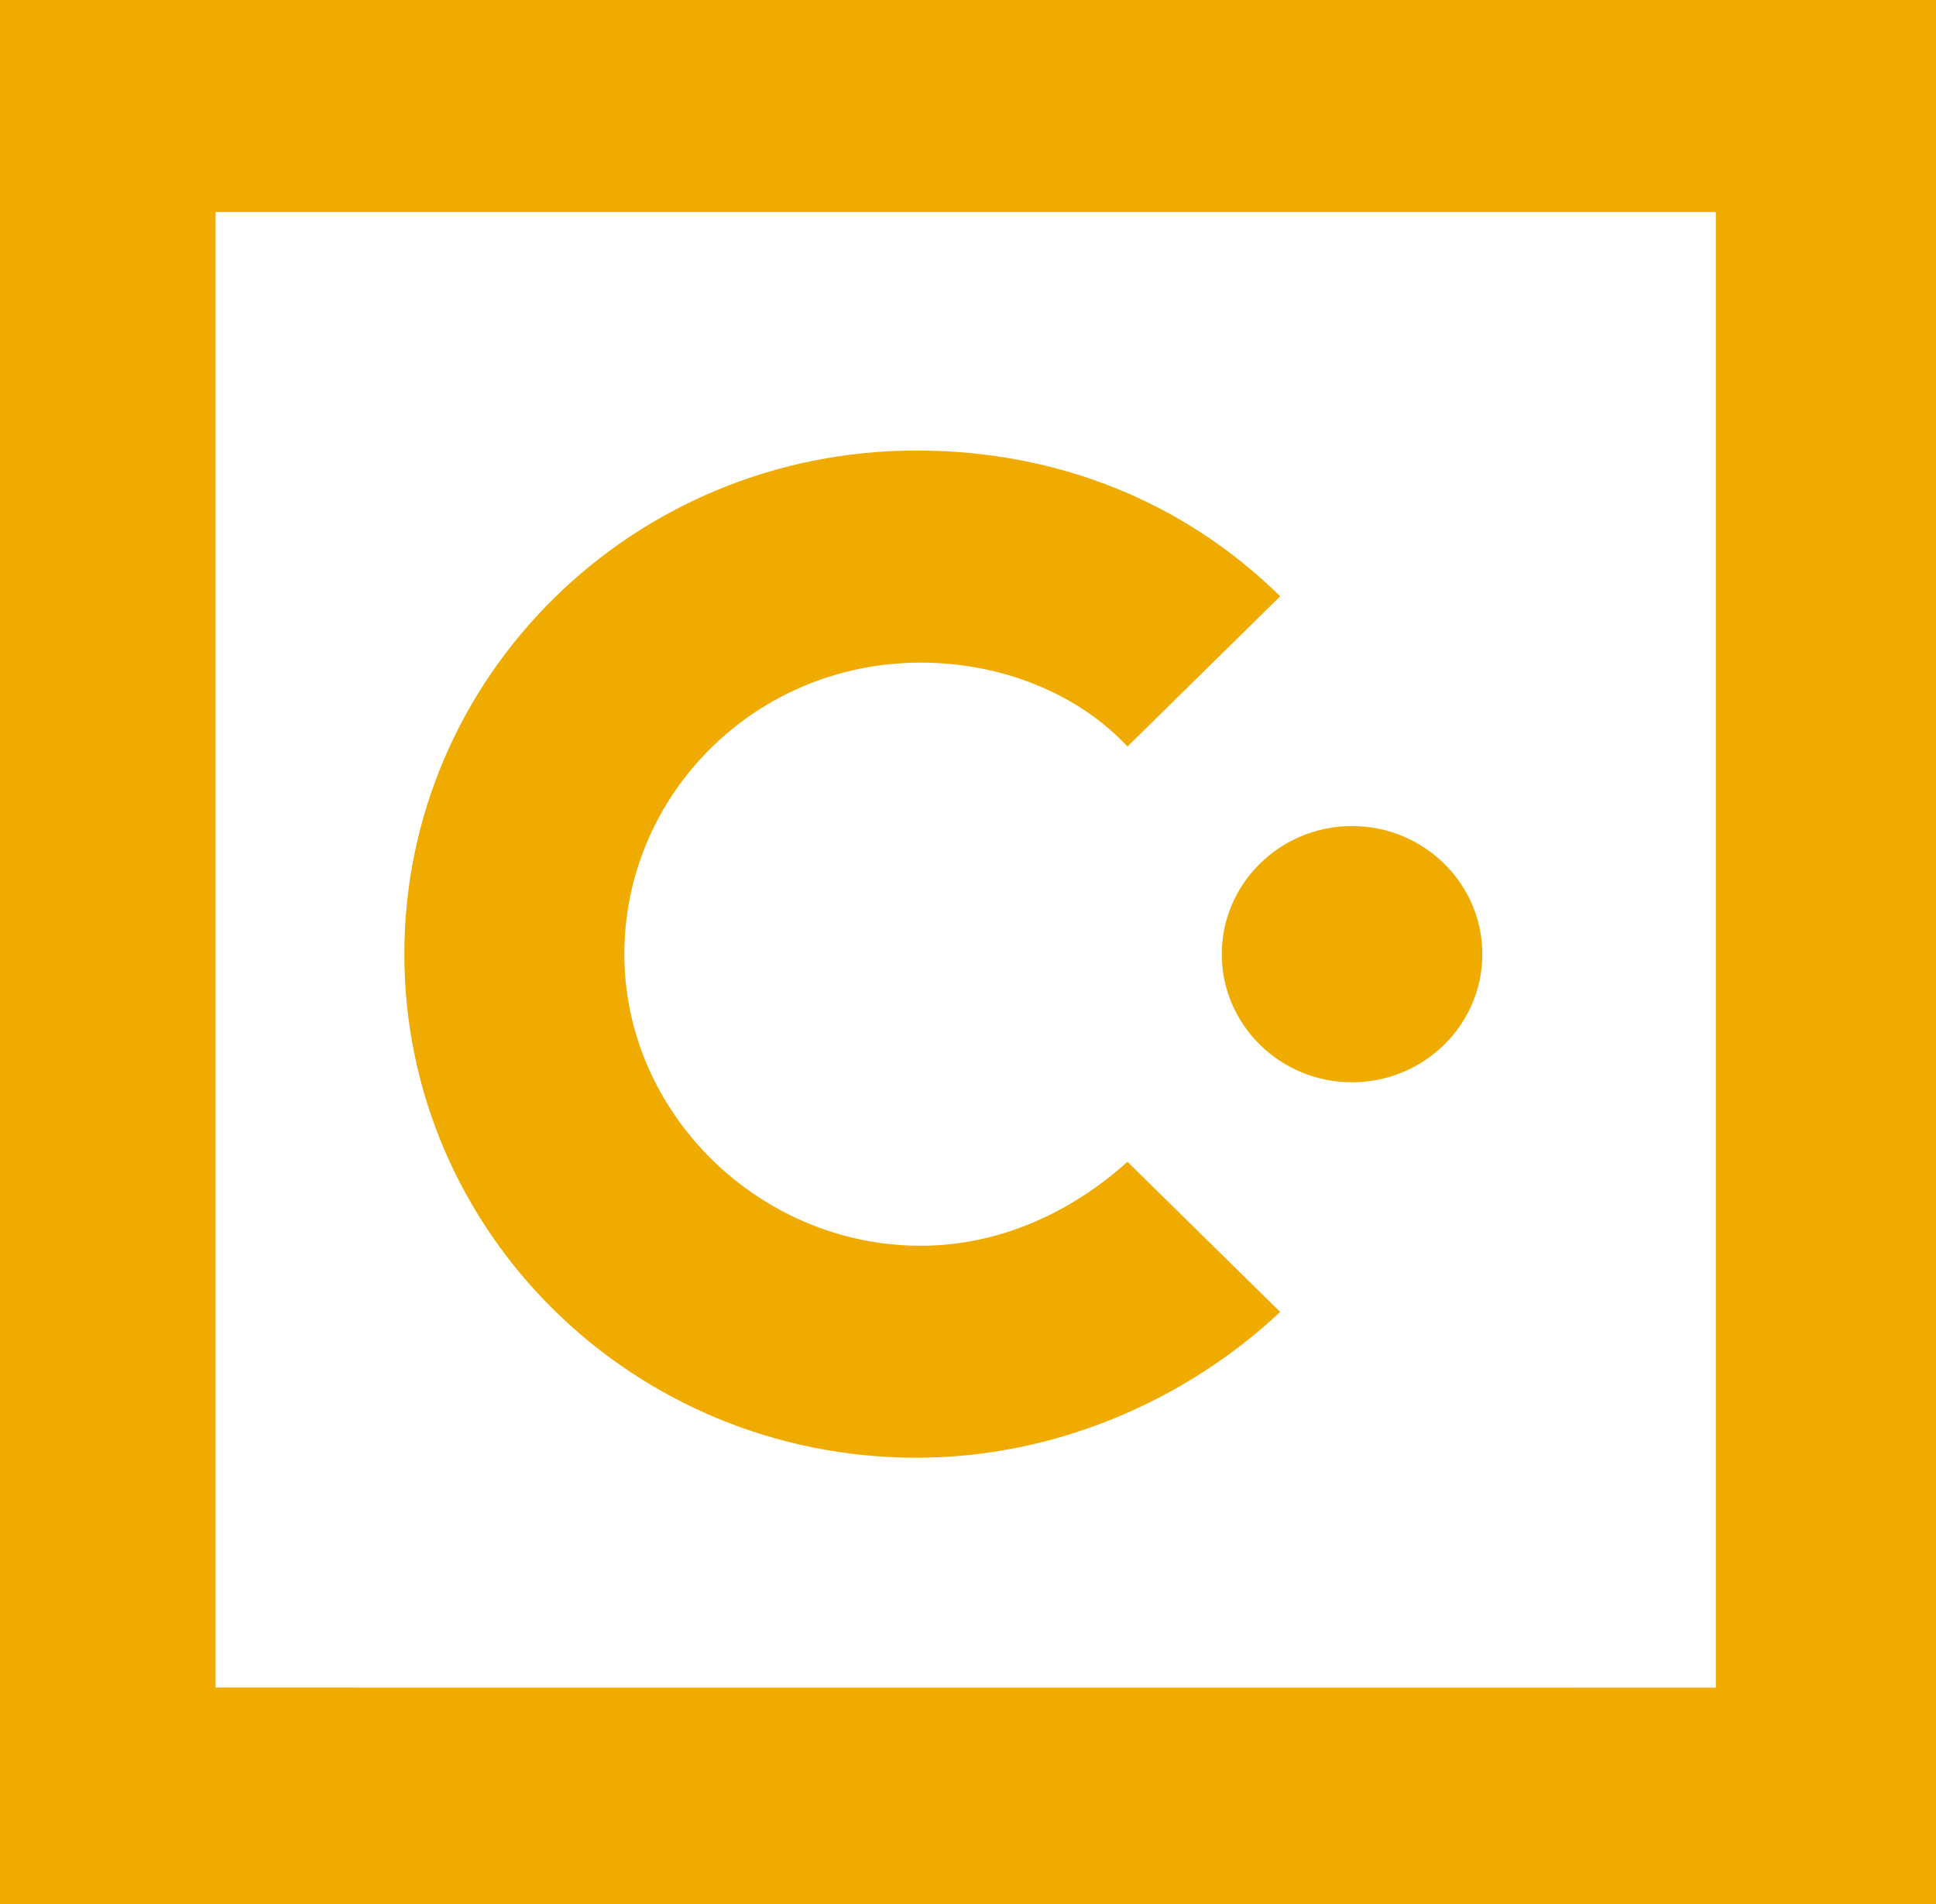 <svg width="61" height="60" viewBox="0 0 61 60" fill="none" xmlns="http://www.w3.org/2000/svg">
<g clip-path="url(#clip0_3743_503)">
<path d="M29.013 39.257C23.919 39.257 19.672 35.079 19.672 30.068C19.672 25.058 23.776 20.881 29.013 20.881C31.561 20.881 33.968 21.855 35.525 23.525L40.337 18.791C37.365 15.868 33.401 14.197 28.874 14.197C19.957 14.197 12.74 21.299 12.74 30.067C12.74 38.836 19.959 45.937 28.874 45.937C33.262 45.937 37.366 44.127 40.337 41.343L35.525 36.61C33.827 38.144 31.561 39.257 29.013 39.257Z" fill="#F0AB00"/>
<path d="M42.601 26.031C40.337 26.031 38.496 27.842 38.496 30.068C38.496 32.297 40.337 34.106 42.601 34.106C44.864 34.106 46.706 32.297 46.706 30.068C46.706 27.843 44.864 26.031 42.601 26.031Z" fill="#F0AB00"/>
<path d="M0 60H61V0H0V60ZM6.792 53.178V6.682H54.063V28.261V31.601V53.18L6.792 53.178Z" fill="#F0AB00"/>
</g>
<defs>
<clipPath id="clip0_3743_503">
<rect width="61" height="60" fill="white"/>
</clipPath>
</defs>
</svg>
